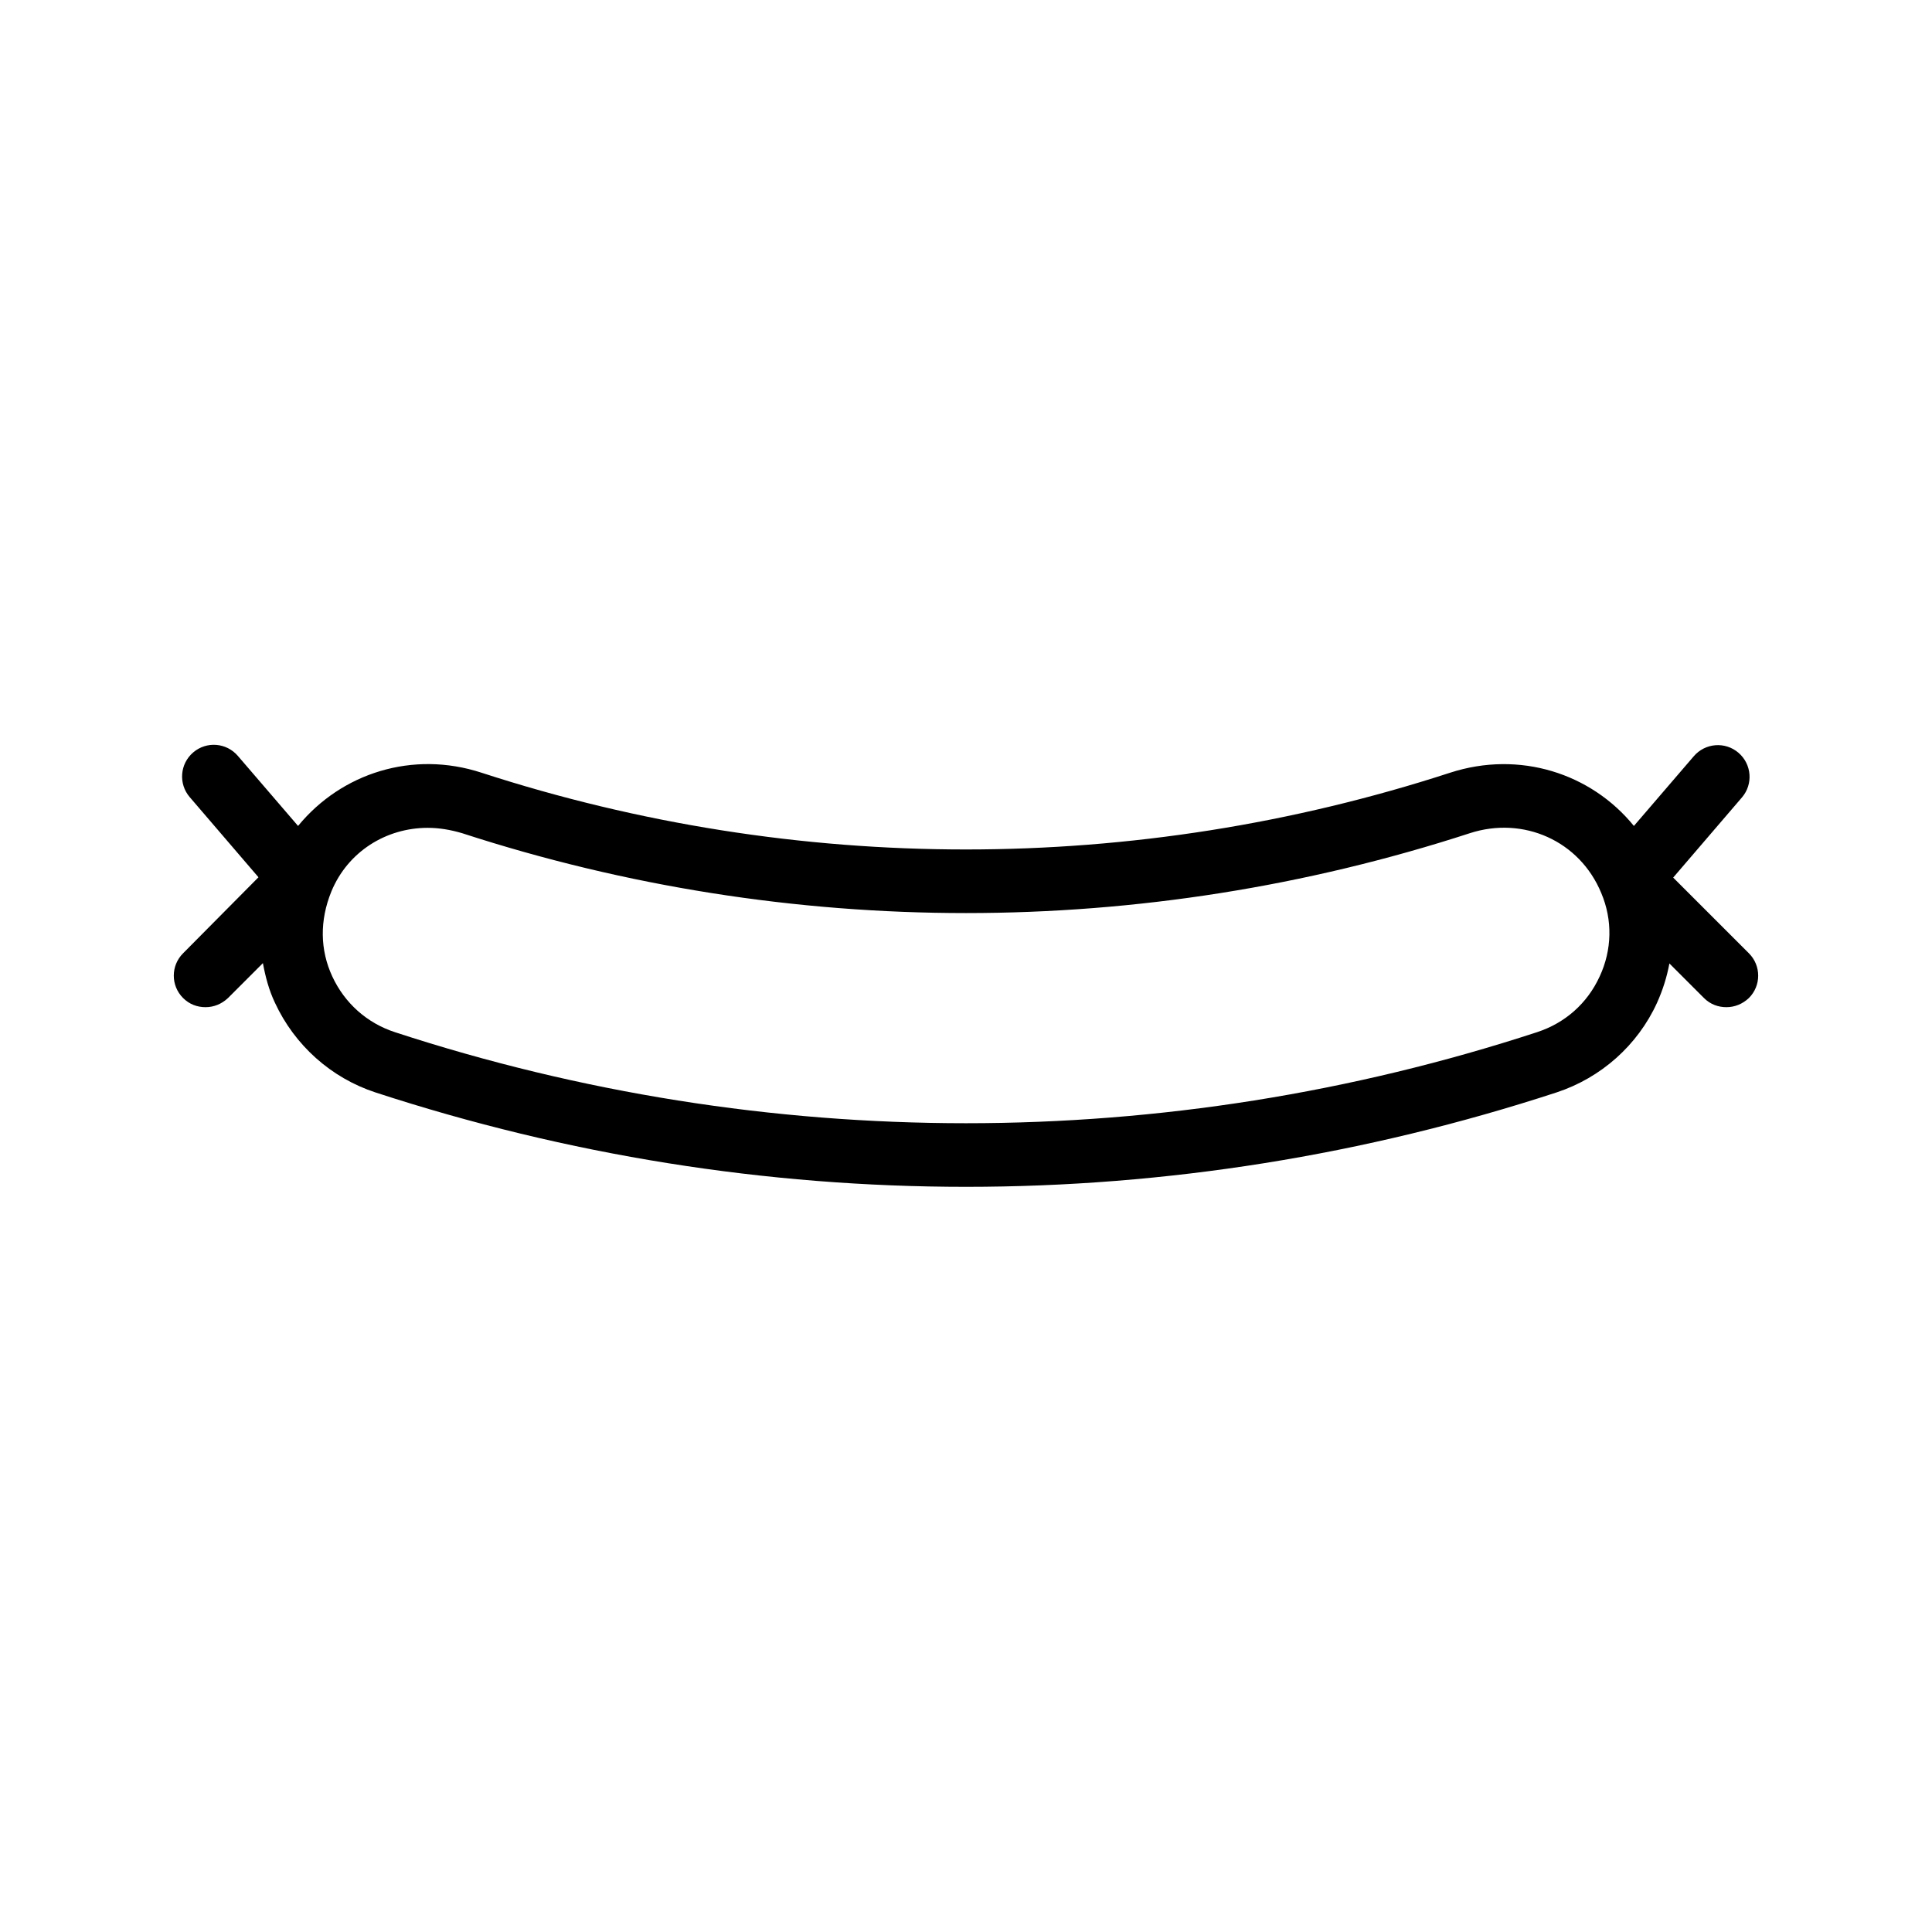 <?xml version="1.0" encoding="UTF-8"?>
<!-- Uploaded to: SVG Repo, www.svgrepo.com, Generator: SVG Repo Mixer Tools -->
<svg fill="#000000" width="800px" height="800px" version="1.1" viewBox="144 144 512 512" xmlns="http://www.w3.org/2000/svg">
 <path d="m587.41 376.57 18.223-21.242c3.023-3.527 2.602-8.816-0.922-11.84-3.527-3.023-8.816-2.602-11.84 0.922l-15.871 18.473c-11.336-13.938-30.312-20.07-48.703-14.105-83.379 27.121-173.23 27.121-256.69 0-18.223-5.961-37.113 0.082-48.617 14.105l-15.953-18.559c-3.023-3.527-8.312-3.945-11.84-0.922-3.527 3.023-3.945 8.312-0.922 11.84l18.223 21.242-19.988 20.156c-3.273 3.273-3.273 8.566 0 11.84 1.68 1.68 3.777 2.434 5.961 2.434s4.281-0.84 5.961-2.434l9.238-9.238c0.672 3.609 1.594 7.137 3.191 10.496 5.207 11.25 14.863 19.902 26.617 23.762 50.883 16.625 103.53 25.023 156.52 25.023s105.71-8.398 156.52-25.023c11.754-3.863 21.496-12.512 26.617-23.762 1.512-3.359 2.602-6.801 3.273-10.41l9.152 9.152c1.68 1.68 3.777 2.434 5.961 2.434s4.281-0.84 5.961-2.434c3.273-3.273 3.273-8.566 0-11.84zm-19.48 26.199c-3.273 7.137-9.152 12.344-16.625 14.777-98.328 32.16-204.29 32.16-302.62 0-7.473-2.434-13.352-7.727-16.625-14.777-3.273-7.055-3.359-14.863-0.25-22.504 4.367-10.578 14.527-16.879 25.527-16.879 3.023 0 6.047 0.504 9.152 1.426 86.738 28.215 180.28 28.215 267.02 0 14.191-4.617 29.137 2.016 34.848 15.871 3.019 7.141 2.852 15.031-0.426 22.086z"/>
</svg>